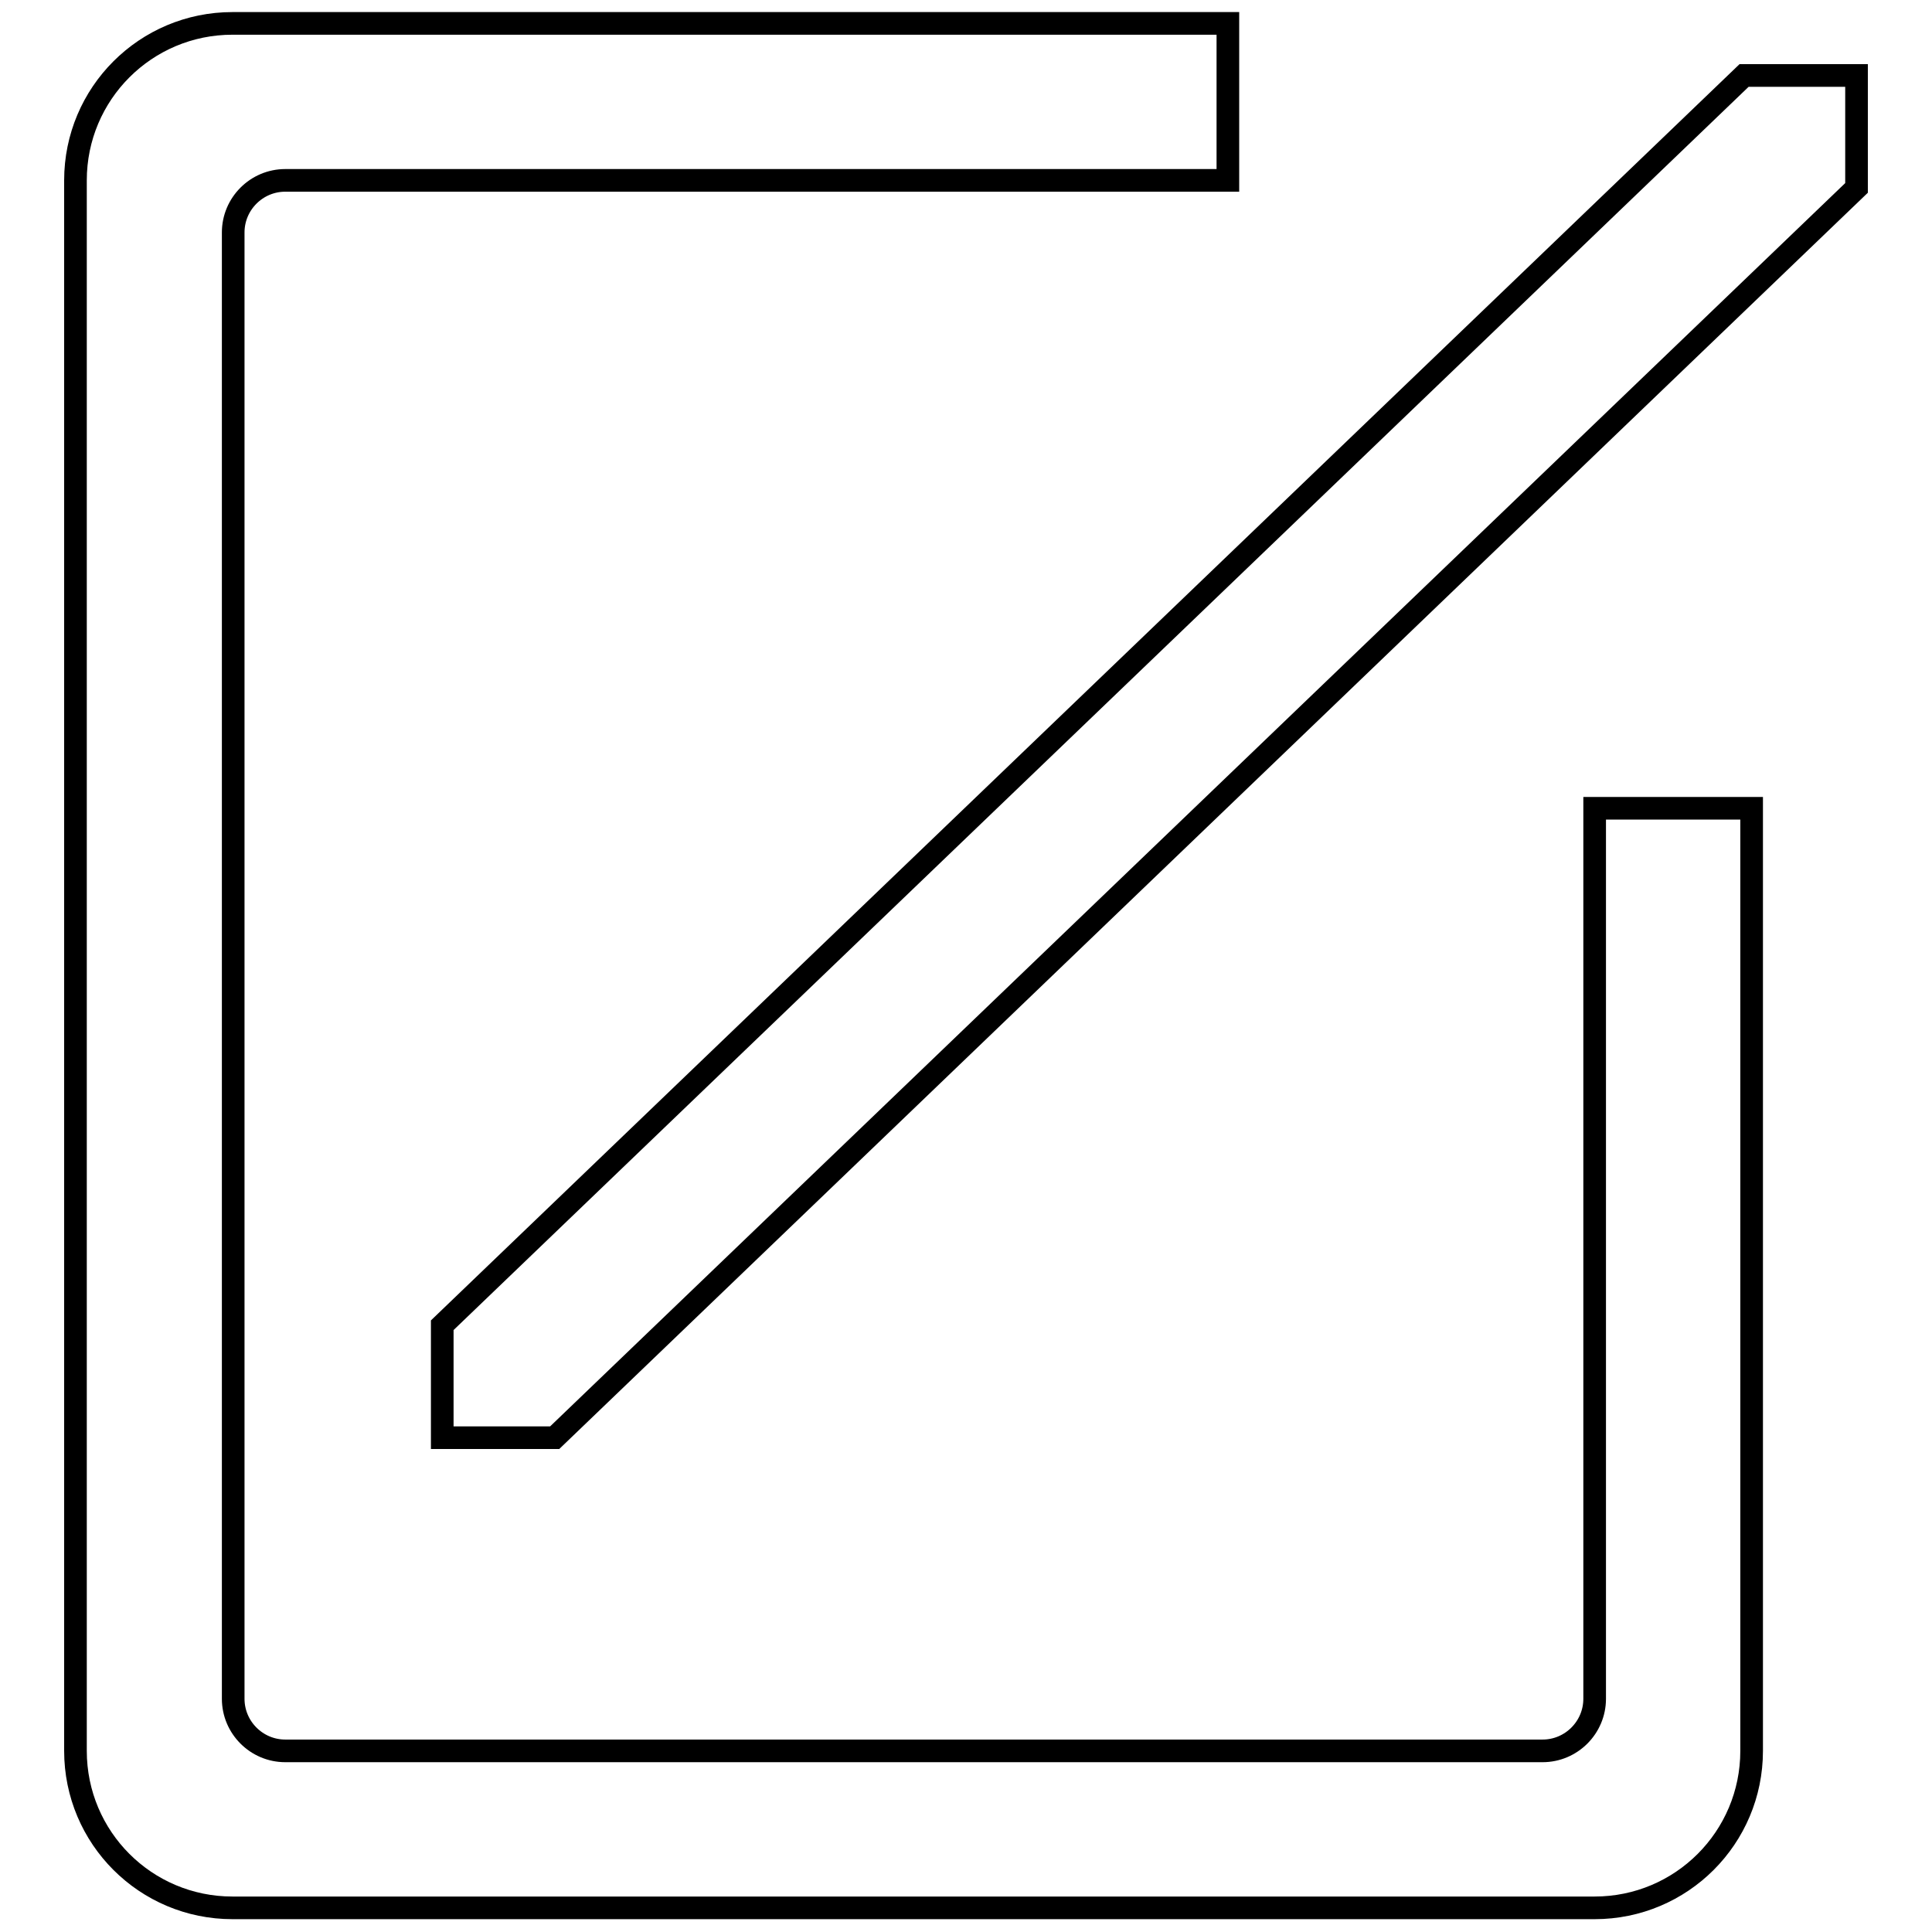 <?xml version="1.0" encoding="utf-8"?>
<!-- Svg Vector Icons : http://www.onlinewebfonts.com/icon -->
<!DOCTYPE svg PUBLIC "-//W3C//DTD SVG 1.1//EN" "http://www.w3.org/Graphics/SVG/1.1/DTD/svg11.dtd">
<svg version="1.1" xmlns="http://www.w3.org/2000/svg" xmlns:xlink="http://www.w3.org/1999/xlink" x="0px" y="0px" viewBox="0 0 256 256" enable-background="new 0 0 256 256" xml:space="preserve">
<g><g><path stroke-width="3" fill-opacity="0" stroke="#000000"  d="M162.7,23.9H37.8c-3.8,0-6.9,3.1-6.9,6.9v194.3c0,3.8,3.1,6.9,6.9,6.9h166.6c3.8,0,6.9-3.1,6.9-6.9v-118h20.8v124.9c0,11.5-9.3,20.8-20.8,20.8H30.8c-11.5,0-20.8-9.3-20.8-20.8V23.9c0-11.5,9.3-20.8,20.8-20.8h131.9V23.9L162.7,23.9z M58.6,175.6L231.1,10H246v14.9L73.5,190.5H58.6V175.6z"/></g></g>
</svg>